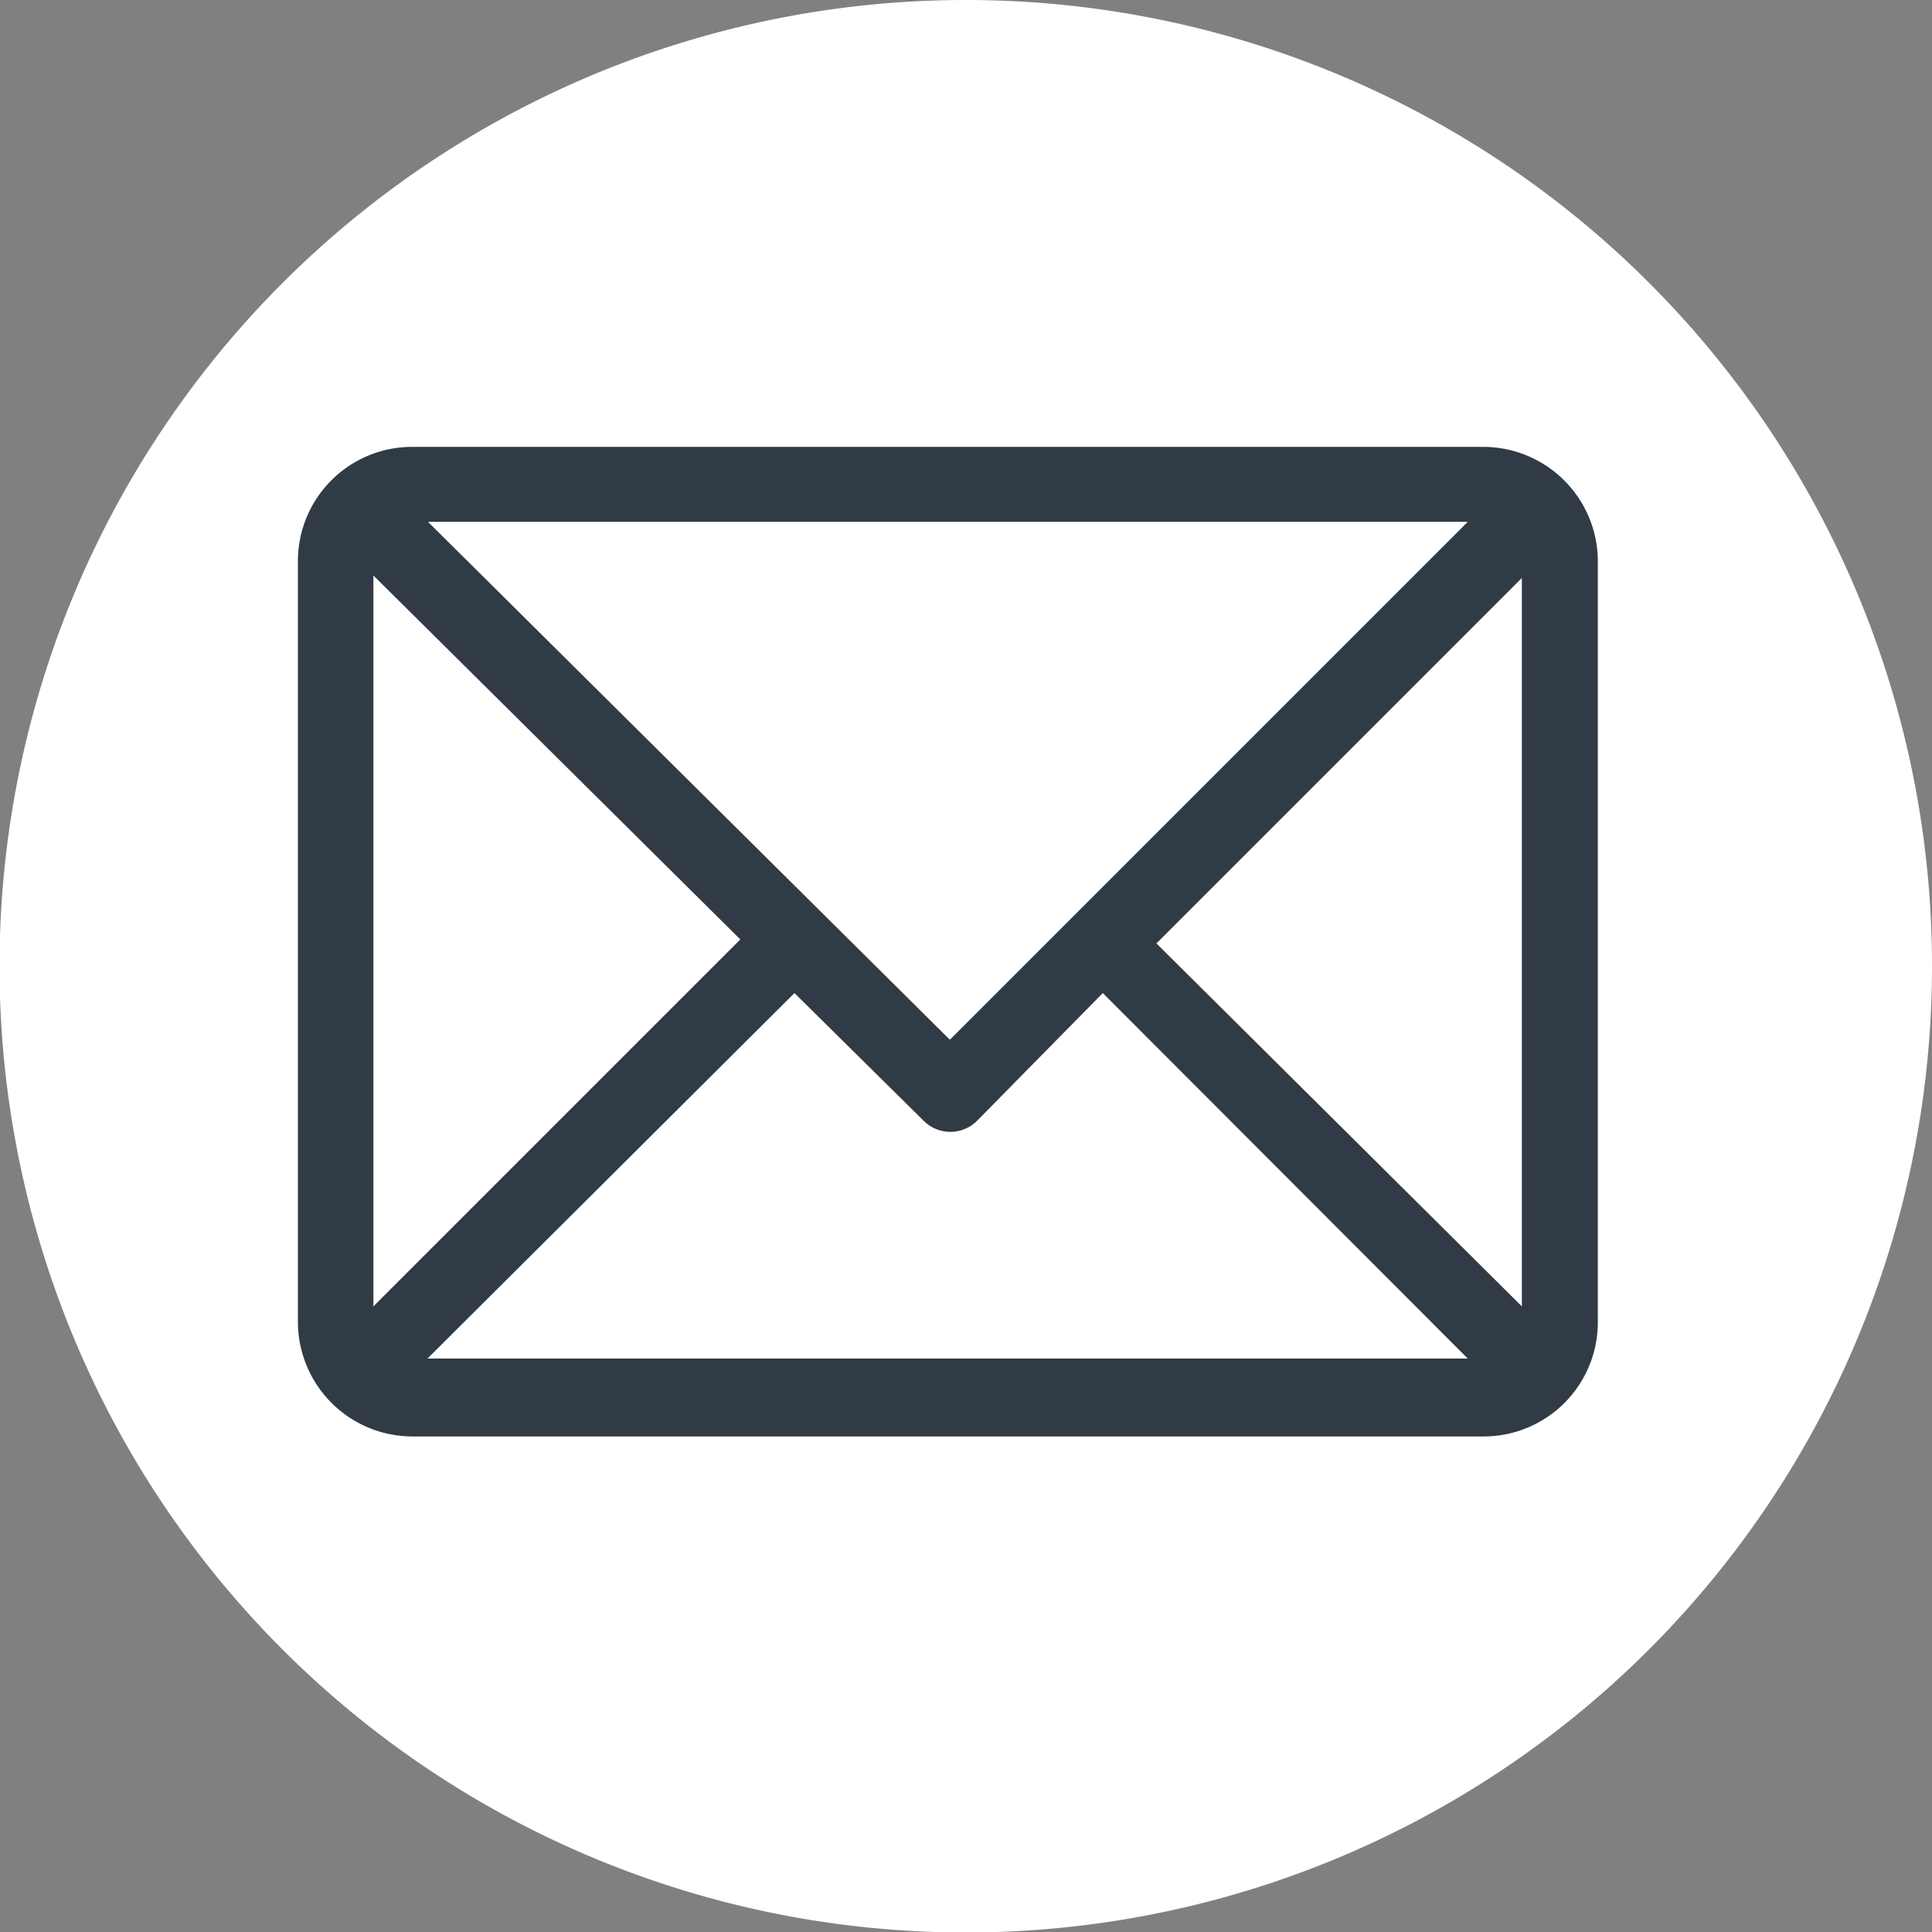 <svg xmlns="http://www.w3.org/2000/svg" viewBox="0 0 38.91 38.91"><rect x="0" y="0" width="38.91" height="38.91" fill="#808080" stroke="none"/><defs><style>.cls-1{fill:#fff;}.cls-2{fill:#313b45;}</style></defs><title>Recurso 6f-icons</title><g id="Capa_2" data-name="Capa 2"><g id="Capa_1-2" data-name="Capa 1"><path class="cls-1" d="M38.91,19.45A19.46,19.46,0,1,1,19.46,0,19.45,19.45,0,0,1,38.91,19.45"/><path class="cls-2" d="M32.18,11.28A2.31,2.31,0,0,0,29.88,9H8.29A2.3,2.3,0,0,0,6,11.28V26.63a2.31,2.31,0,0,0,2.3,2.3H29.88a2.3,2.3,0,0,0,2.3-2.3Zm-24.66.31,7.39,7.33L7.52,26.31Zm11.61,9.35L8.62,10.51H29.56ZM16,20l2.6,2.57a.76.76,0,0,0,1.08,0L22.21,20l7.35,7.36H8.61Zm7.29-1,7.36-7.36V26.31Z"/></g></g></svg>
